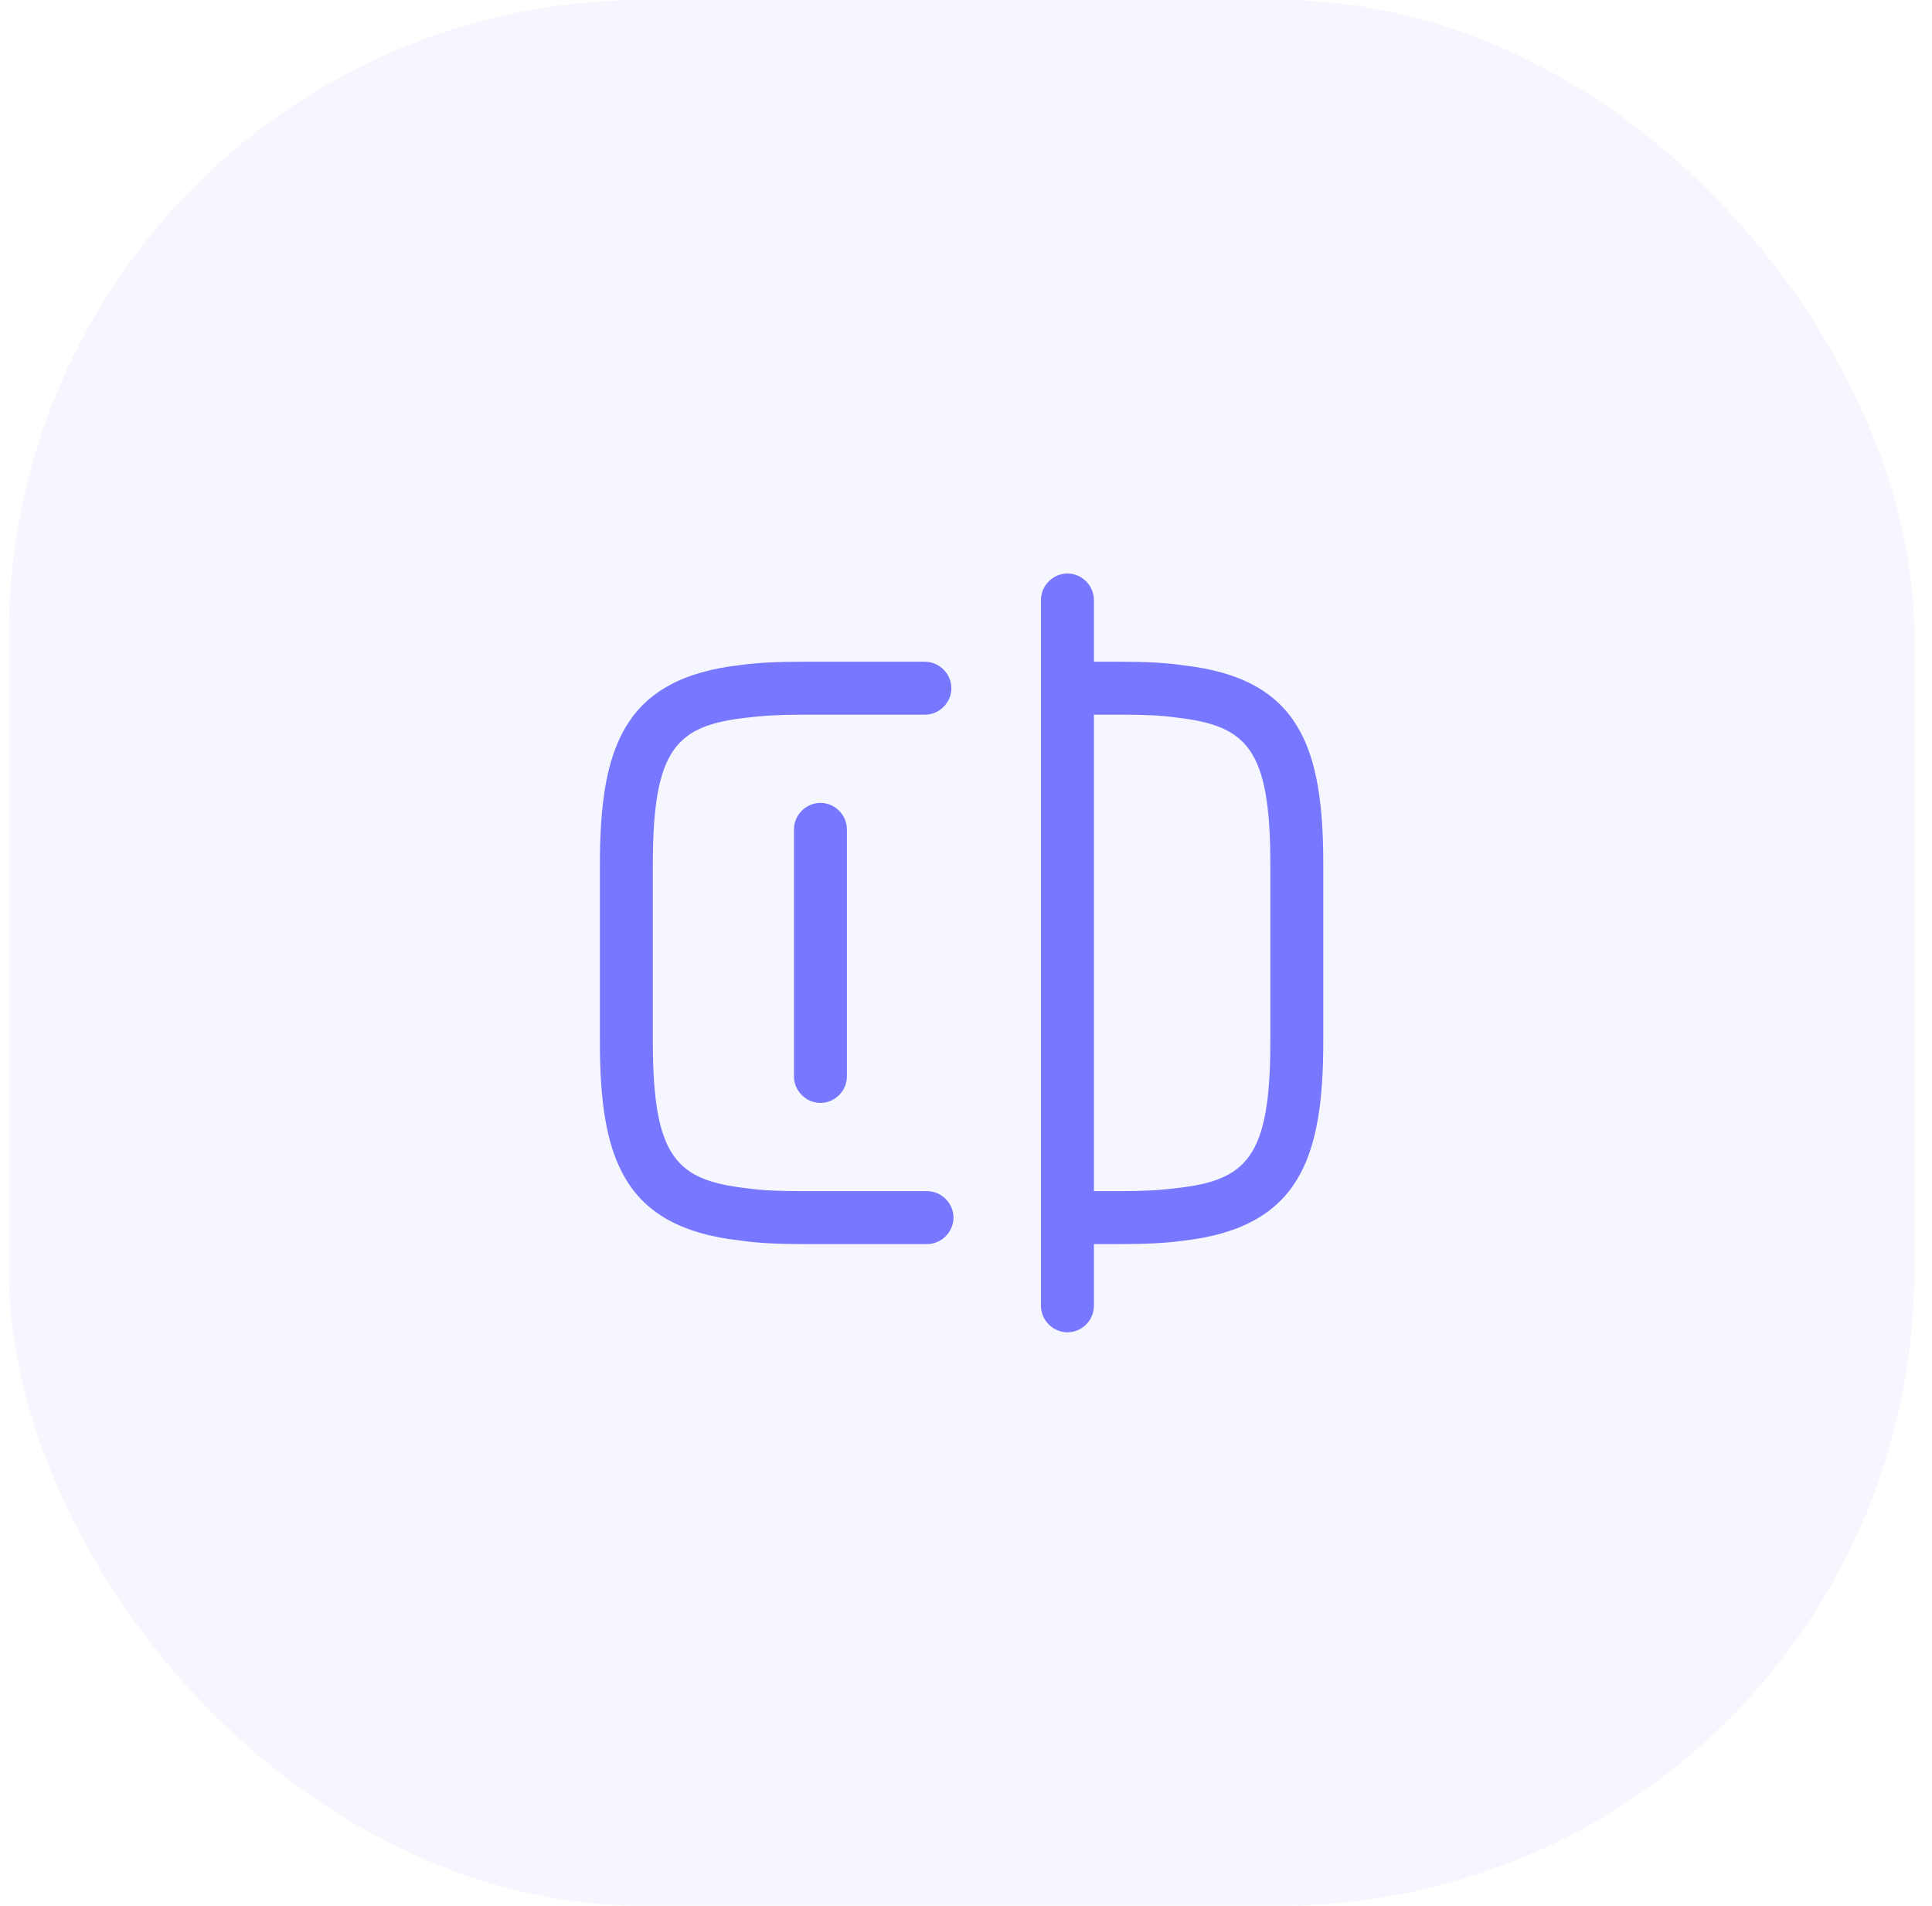 <svg width="73" height="72" viewBox="0 0 73 72" fill="none" xmlns="http://www.w3.org/2000/svg">
<rect x="0.333" width="72" height="72" rx="24" fill="#7777FF" fill-opacity="0.07"/>
<path d="M35.027 47H30.333C29.333 47 28.6 46.96 27.973 46.867C23.533 46.373 22.667 43.733 22.667 39.333V32.667C22.667 28.267 23.547 25.613 28.013 25.12C28.6 25.04 29.333 25 30.333 25H34.947C35.493 25 35.947 25.453 35.947 26C35.947 26.547 35.493 27 34.947 27H30.333C29.427 27 28.787 27.04 28.267 27.107C25.56 27.4 24.667 28.253 24.667 32.667V39.333C24.667 43.747 25.56 44.587 28.227 44.893C28.787 44.973 29.427 45 30.333 45H35.027C35.573 45 36.027 45.453 36.027 46C36.027 46.547 35.573 47 35.027 47Z" fill="#7777FF"/>
<path d="M42.333 47H40.36C39.813 47 39.36 46.547 39.36 46C39.36 45.453 39.813 45 40.36 45H42.333C43.24 45 43.88 44.96 44.4 44.893C47.107 44.6 48 43.747 48 39.333V32.667C48 28.253 47.107 27.413 44.44 27.107C43.88 27.027 43.24 27 42.333 27H40.36C39.813 27 39.36 26.547 39.36 26C39.36 25.453 39.813 25 40.36 25H42.333C43.333 25 44.067 25.04 44.693 25.133C49.133 25.627 50 28.267 50 32.667V39.333C50 43.733 49.12 46.387 44.653 46.88C44.067 46.96 43.333 47 42.333 47Z" fill="#7777FF"/>
<path d="M40.333 50.333C39.787 50.333 39.333 49.88 39.333 49.333V22.667C39.333 22.12 39.787 21.667 40.333 21.667C40.88 21.667 41.333 22.12 41.333 22.667V49.333C41.333 49.88 40.88 50.333 40.333 50.333Z" fill="#7777FF"/>
<path d="M31 41.667C30.453 41.667 30 41.213 30 40.667V31.333C30 30.787 30.453 30.333 31 30.333C31.547 30.333 32 30.787 32 31.333V40.667C32 41.213 31.547 41.667 31 41.667Z" fill="#7777FF"/>
</svg>
